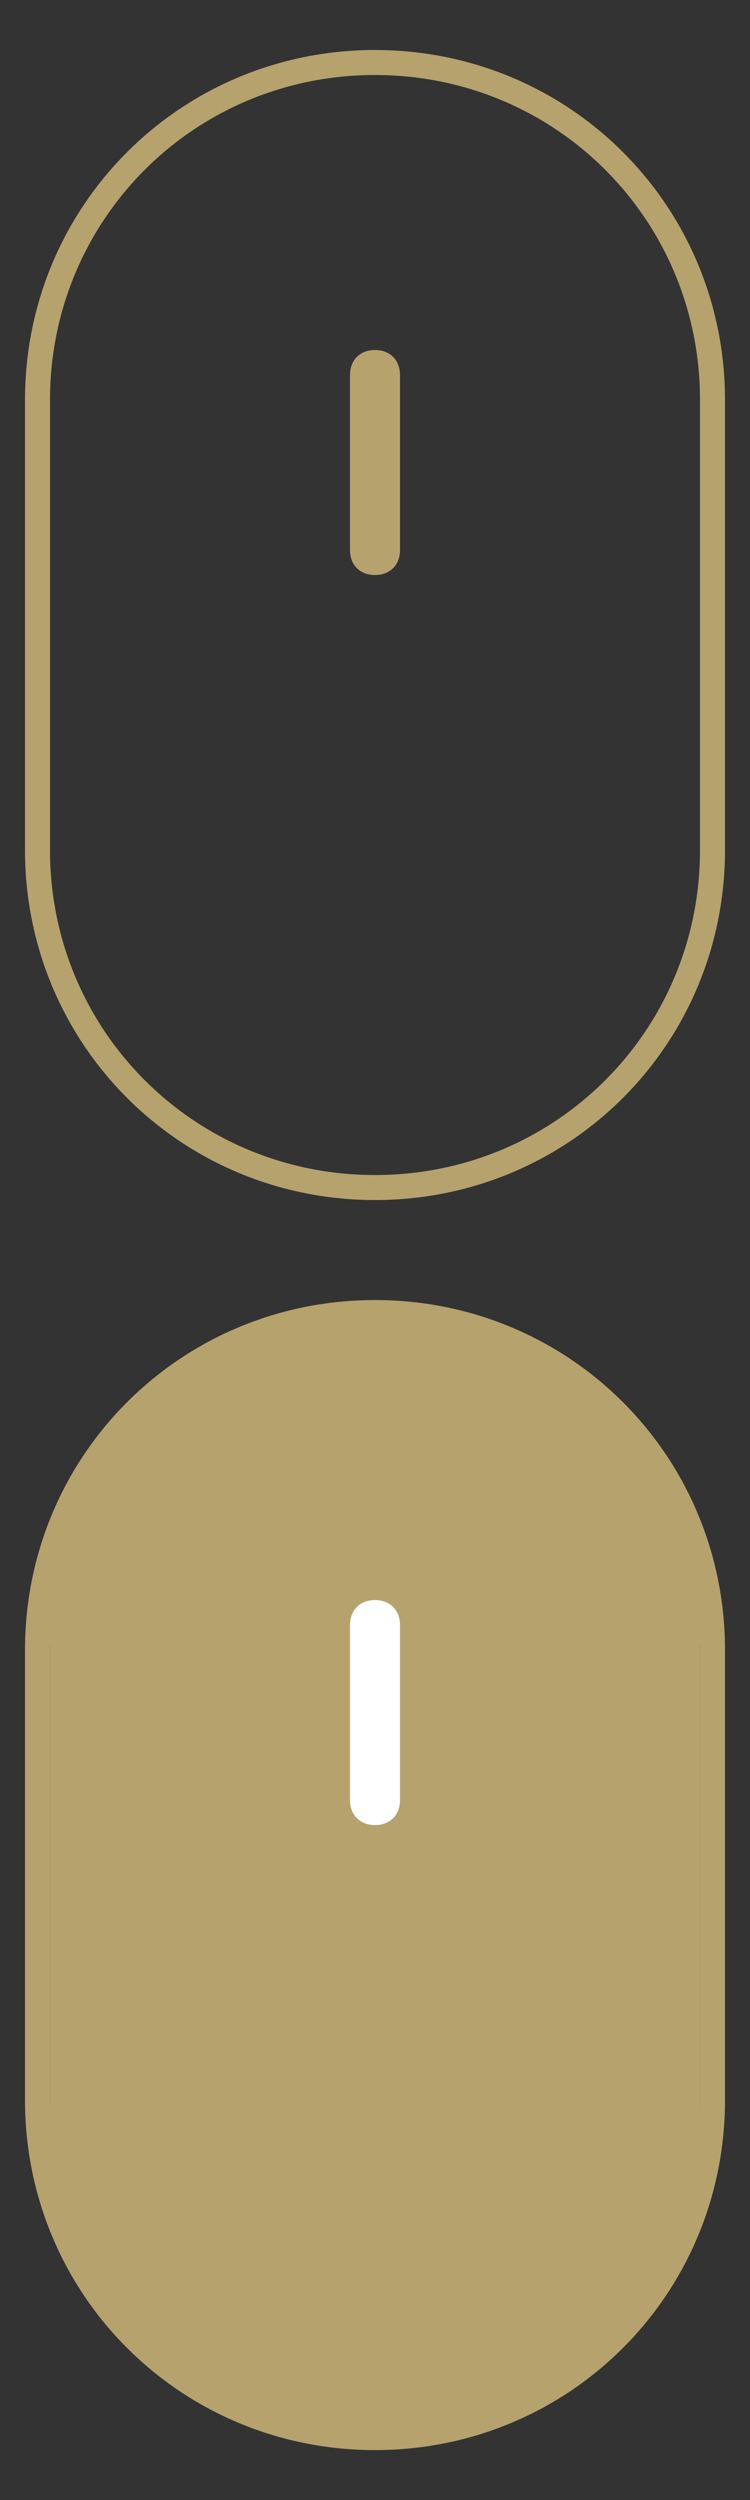 <?xml version="1.0" encoding="utf-8"?>
<!-- Generator: Adobe Illustrator 25.4.1, SVG Export Plug-In . SVG Version: 6.00 Build 0)  -->
<svg version="1.1" id="Component_12_2" xmlns="http://www.w3.org/2000/svg" xmlns:xlink="http://www.w3.org/1999/xlink" x="0px"
	 y="0px" viewBox="0 0 30 100" style="enable-background:new 0 0 30 100;" xml:space="preserve">
<rect x="0" y="0" width="30" height="100" fill="#333333" stroke="none"/>
<style type="text/css">
	.st0{fill:#B6A26D;}
	.st1{fill:none;}
	.st2{fill:none;stroke:#B6A26D;}
	.st3{fill:#FFFFFF;}
</style>
<g>
	<path class="st0" d="M15.3,97.5h-0.6C7.7,97.5,2,91.8,2,84.8V65.2c0-7,5.7-12.7,12.7-12.7h0.6c7,0,12.7,5.7,12.7,12.7v19.5
		C28,91.8,22.3,97.5,15.3,97.5z"/>
	<g id="Rectangle_522_00000018207928768121791220000013286689746074121350_">
		<path class="st1" d="M15,52L15,52c7.7,0,14,6.3,14,14v18c0,7.7-6.3,14-14,14l0,0C7.3,98,1,91.7,1,84V66C1,58.3,7.3,52,15,52z"/>
		<path class="st2" d="M15,52.5L15,52.5c7.5,0,13.5,6,13.5,13.5v18c0,7.5-6,13.5-13.5,13.5l0,0c-7.5,0-13.5-6-13.5-13.5V66
			C1.5,58.5,7.5,52.5,15,52.5z"/>
	</g>
	<path id="Rectangle_523_00000052788192655886324230000011562722210382006153_" class="st3" d="M15,64L15,64c0.6,0,1,0.4,1,1v7
		c0,0.6-0.4,1-1,1l0,0c-0.6,0-1-0.4-1-1v-7C14,64.4,14.4,64,15,64z"/>
</g>
<g>
	<g id="Rectangle_522">
		<path class="st1" d="M15,2L15,2c7.7,0,14,6.3,14,14v18c0,7.7-6.3,14-14,14l0,0C7.3,48,1,41.7,1,34V16C1,8.3,7.3,2,15,2z"/>
		<path class="st2" d="M15,2.5L15,2.5c7.5,0,13.5,6,13.5,13.5v18c0,7.5-6,13.5-13.5,13.5l0,0c-7.5,0-13.5-6-13.5-13.5V16
			C1.5,8.5,7.5,2.5,15,2.5z"/>
	</g>
	<path id="Rectangle_523" class="st0" d="M15,14L15,14c0.6,0,1,0.4,1,1v7c0,0.6-0.4,1-1,1l0,0c-0.6,0-1-0.4-1-1v-7
		C14,14.4,14.4,14,15,14z"/>
</g>
</svg>
